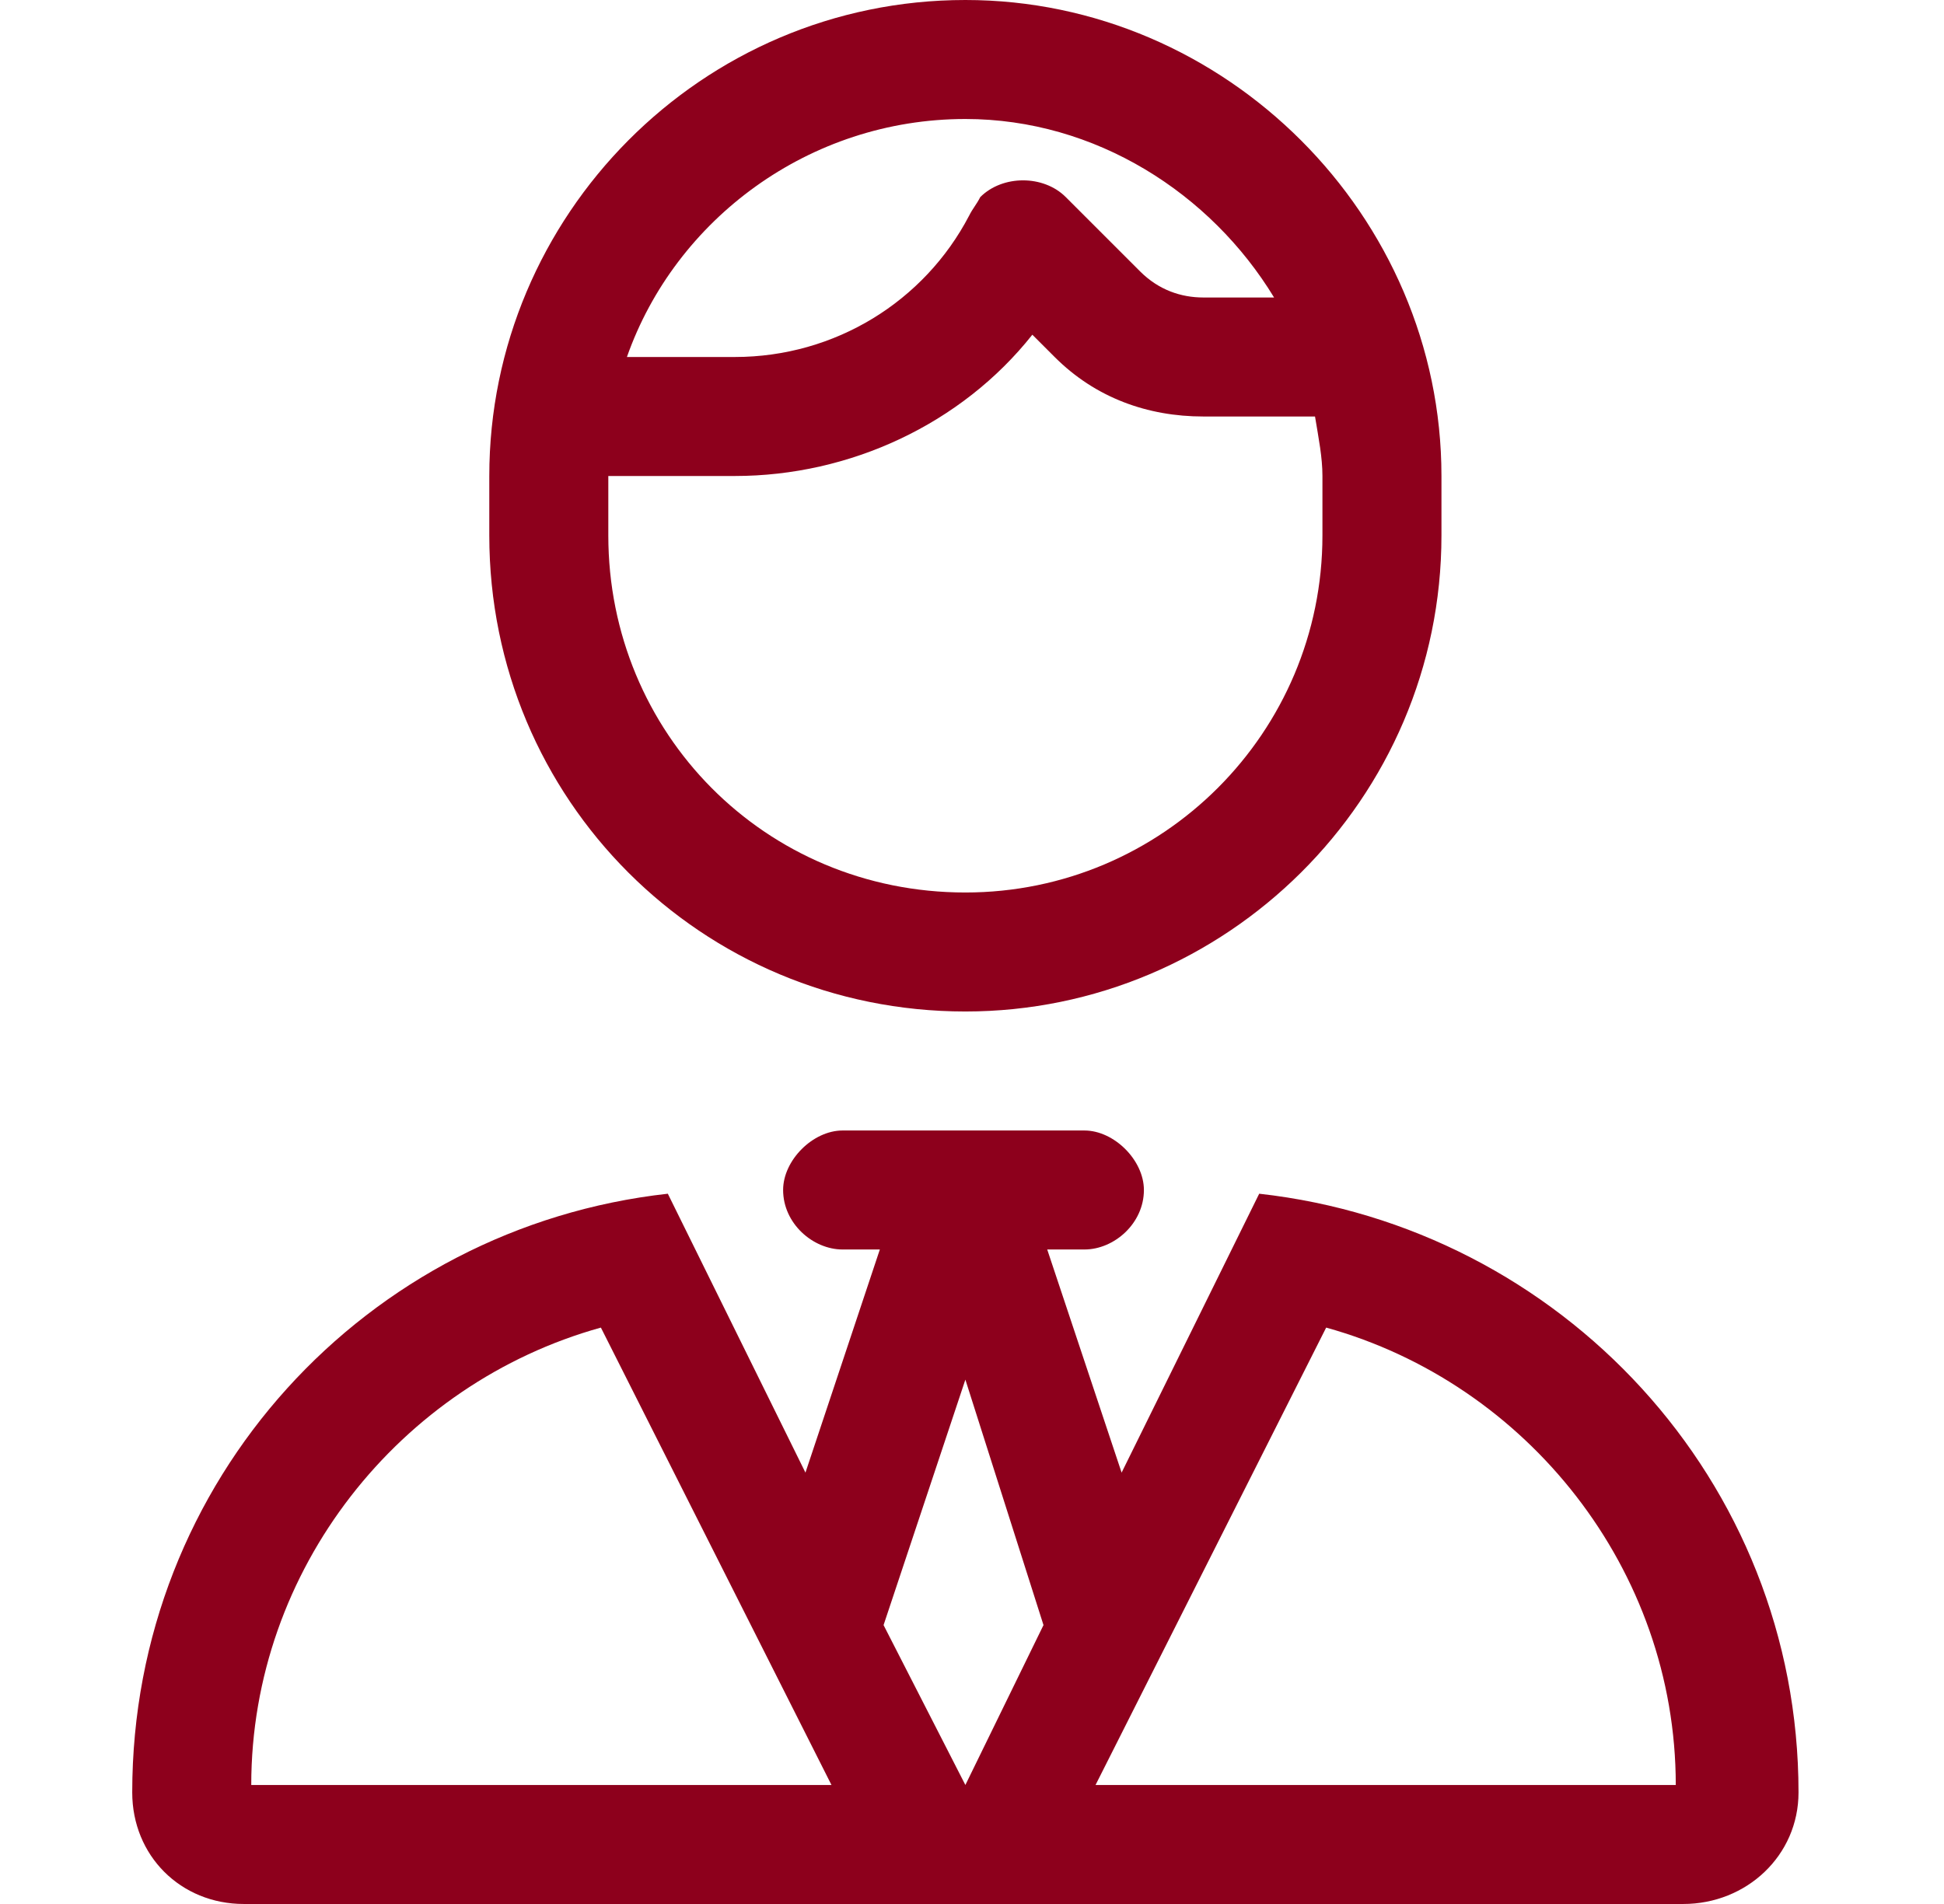 <svg width="49" height="48" viewBox="0 0 49 48" fill="none" xmlns="http://www.w3.org/2000/svg">
<path d="M12.333 12C12.333 5.438 17.677 0 24.333 0C30.896 0 36.333 5.438 36.333 12V13.5C36.333 20.156 30.896 25.5 24.333 25.5C17.677 25.5 12.333 20.156 12.333 13.5V12ZM33.146 10.5H30.333C28.927 10.5 27.614 10.031 26.583 9L26.021 8.438C24.239 10.688 21.427 12 18.521 12H15.333V13.5C15.333 18.469 19.271 22.5 24.333 22.5C29.302 22.5 33.333 18.469 33.333 13.5V12C33.333 11.531 33.239 11.062 33.146 10.5ZM26.864 4.969L28.739 6.844C29.208 7.312 29.771 7.5 30.333 7.5H32.114C30.521 4.875 27.614 3 24.333 3C20.396 3 17.021 5.531 15.802 9H18.521C21.052 9 23.302 7.594 24.427 5.438C24.521 5.25 24.614 5.156 24.708 4.969C25.271 4.406 26.302 4.406 26.864 4.969ZM27.333 28.5C28.083 28.5 28.833 29.25 28.833 30C28.833 30.844 28.083 31.5 27.333 31.5H26.396L28.271 37.125L31.739 30.094C39.333 30.938 45.333 37.312 45.333 45.188C45.333 46.781 44.021 48 42.427 48H6.146C4.552 48 3.333 46.781 3.333 45.188C3.333 37.312 9.239 30.938 16.833 30.094L20.302 37.125L22.177 31.5H21.239C20.489 31.5 19.739 30.844 19.739 30C19.739 29.25 20.489 28.5 21.239 28.5H27.333ZM24.333 45L26.302 40.969L24.333 34.781L22.271 40.969L24.333 45ZM42.239 45C42.239 39.562 38.489 34.875 33.427 33.469L27.614 45H42.239ZM20.958 45L15.146 33.469C10.083 34.875 6.333 39.562 6.333 45H20.958Z" fill="#8D001C"/>
</svg>
